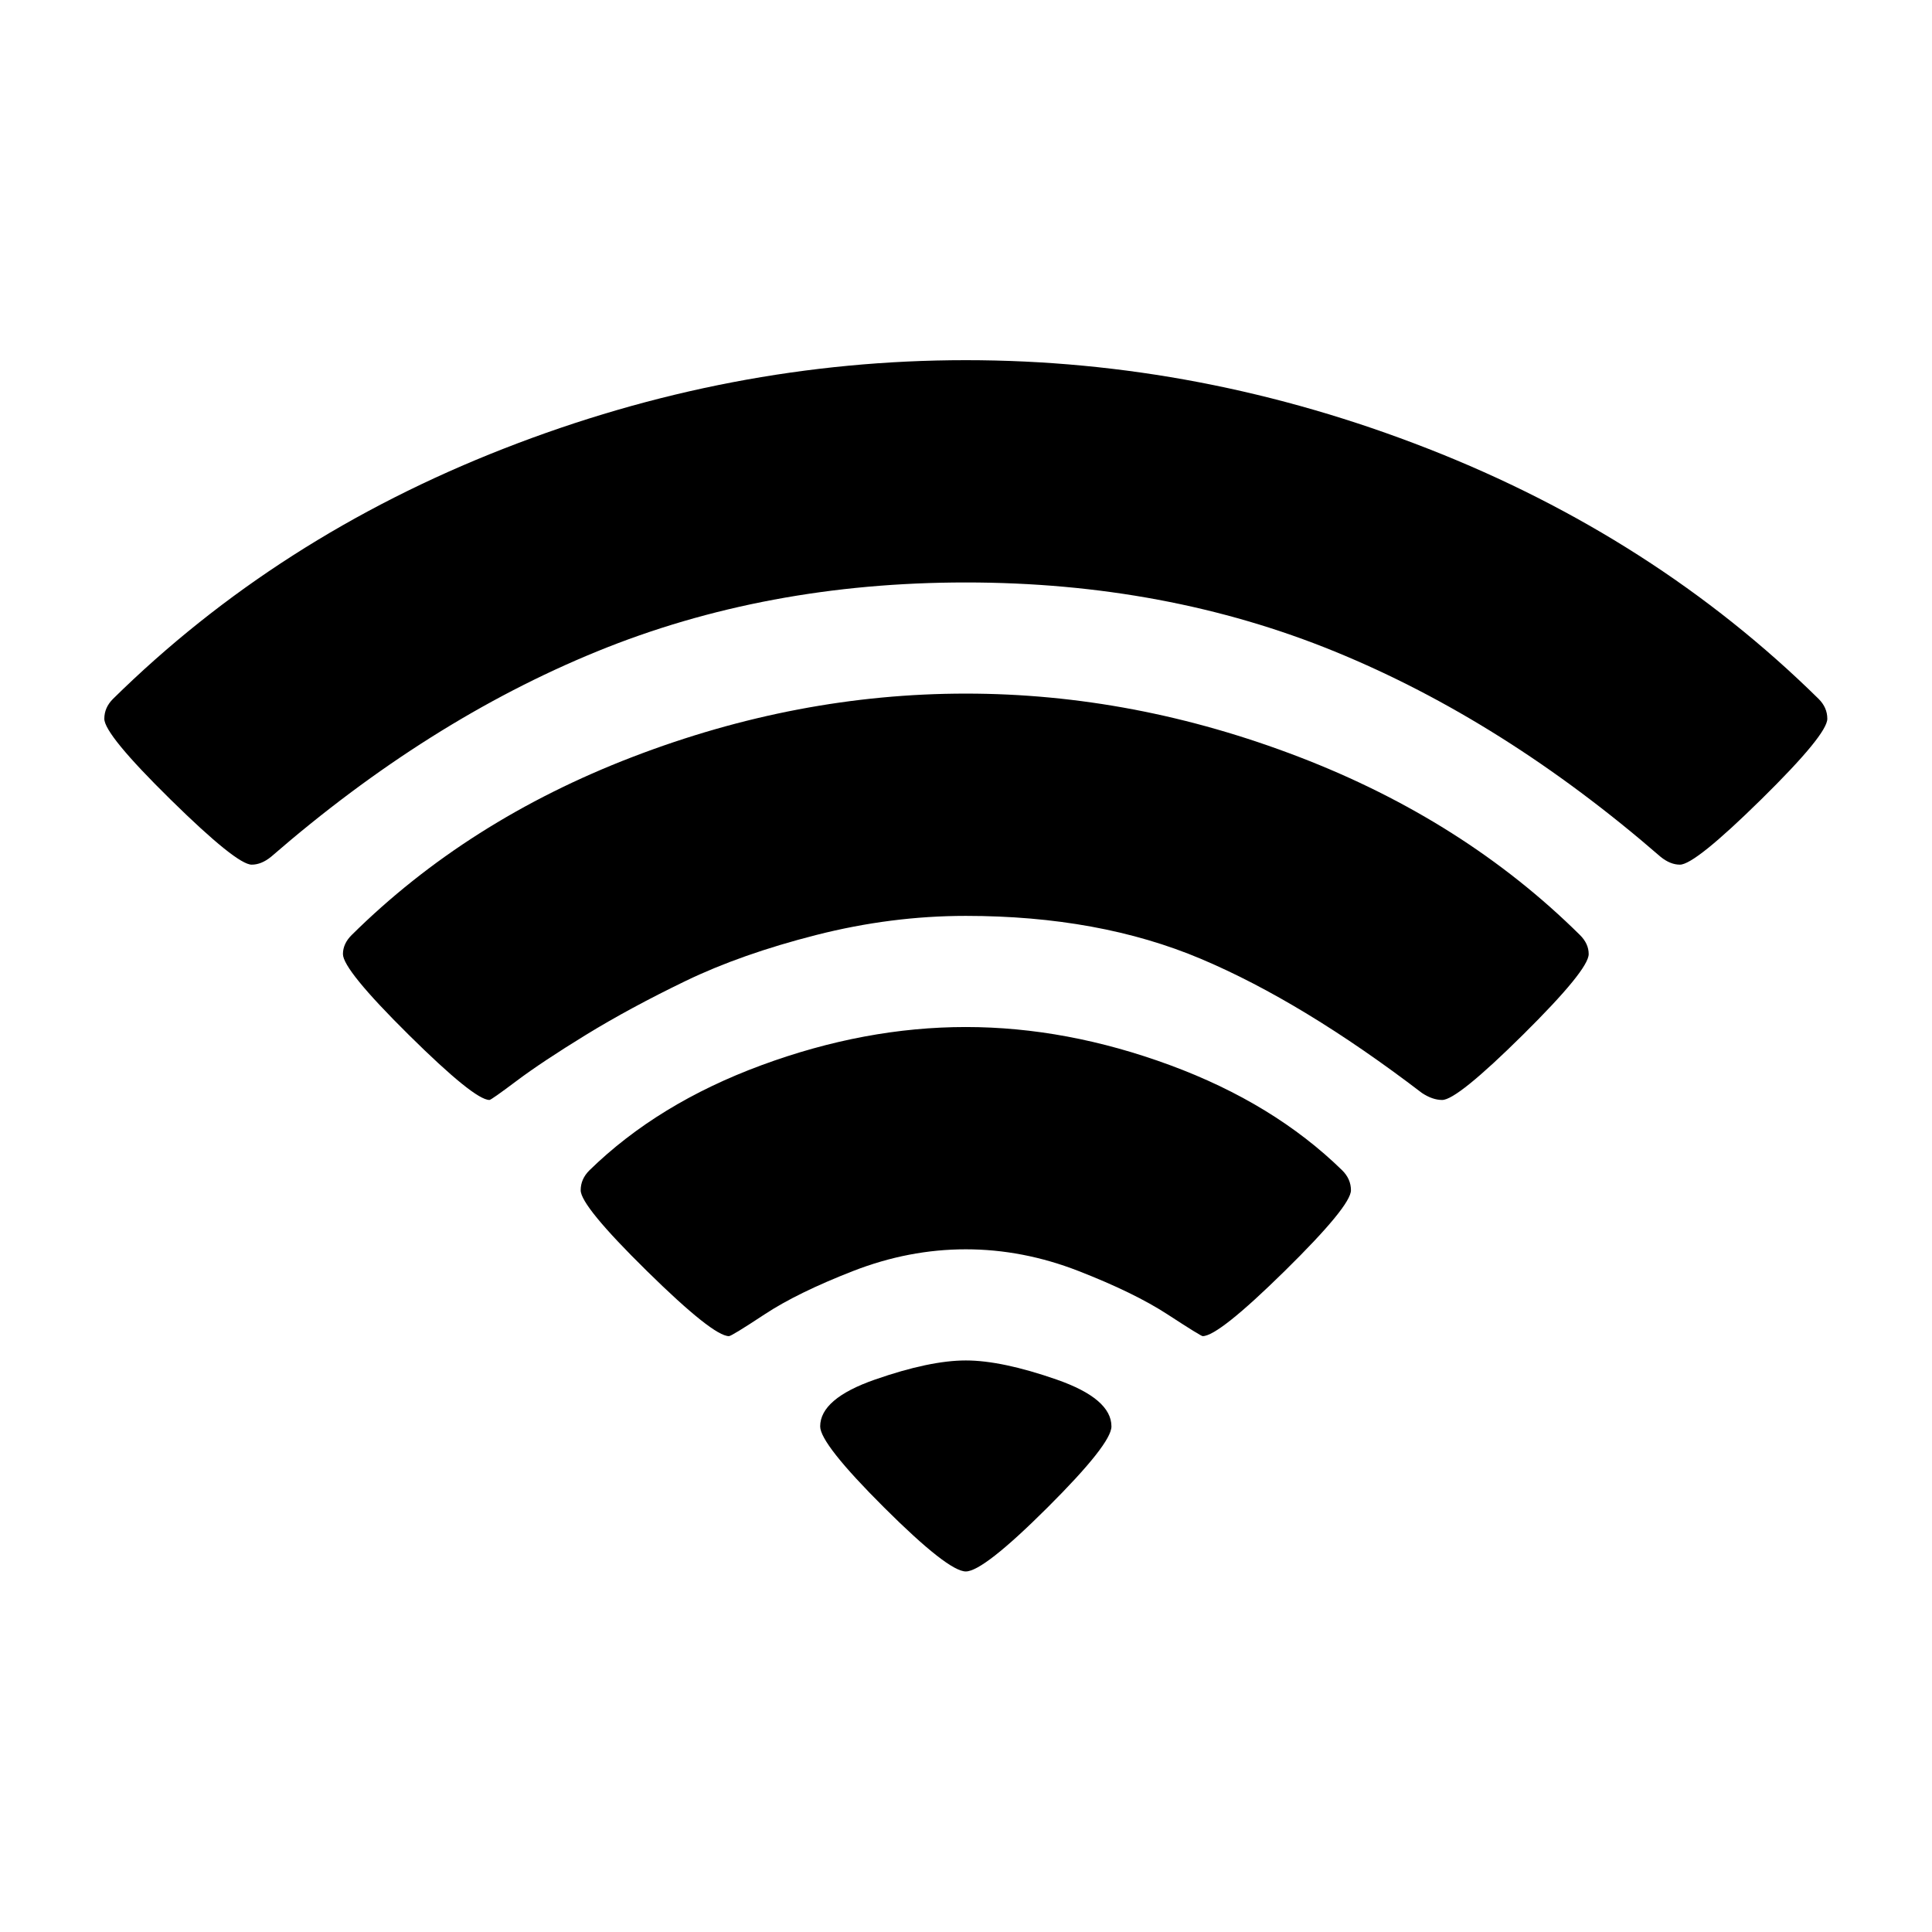 <?xml version="1.0" encoding="UTF-8" standalone="no"?>
<!DOCTYPE svg PUBLIC "-//W3C//DTD SVG 1.1//EN" "http://www.w3.org/Graphics/SVG/1.1/DTD/svg11.dtd">
<svg width="100%" height="100%" viewBox="0 0 2363 2363" version="1.1" xmlns="http://www.w3.org/2000/svg" xmlns:xlink="http://www.w3.org/1999/xlink" xml:space="preserve" xmlns:serif="http://www.serif.com/" style="fill-rule:evenodd;clip-rule:evenodd;stroke-linejoin:round;stroke-miterlimit:2;">
    <g id="fa-wifi" transform="matrix(1.073,0,0,1.062,219.864,304.587)">
        <path d="M896,1523C882.667,1523 851.667,1498.5 803,1449.5C754.333,1400.5 730,1369.33 730,1356C730,1334.67 750.833,1316.67 792.5,1302C834.167,1287.33 868.667,1280 896,1280C923.333,1280 957.833,1287.33 999.5,1302C1041.17,1316.67 1062,1334.67 1062,1356C1062,1369.33 1037.67,1400.5 989,1449.5C940.333,1498.5 909.333,1523 896,1523ZM1166,1252C1164.67,1252 1151.33,1243.67 1126,1227C1100.67,1210.33 1066.83,1193.67 1024.5,1177C982.167,1160.33 939.333,1152 896,1152C852.667,1152 809.833,1160.33 767.5,1177C725.167,1193.67 691.5,1210.33 666.5,1227C641.5,1243.67 628,1252 626,1252C614,1252 582.833,1227 532.5,1177C482.167,1127 457,1096 457,1084C457,1075.33 460.333,1067.67 467,1061C519,1009.67 584.333,969.333 663,940C741.667,910.667 819.333,896 896,896C972.667,896 1050.33,910.667 1129,940C1207.67,969.333 1273,1009.67 1325,1061C1331.67,1067.67 1335,1075.33 1335,1084C1335,1096 1309.83,1127 1259.5,1177C1209.17,1227 1178,1252 1166,1252ZM1439,980C1431.67,980 1424,977.333 1416,972C1325.33,902 1241.33,850.5 1164,817.5C1086.67,784.5 997.333,768 896,768C839.333,768 782.5,775.333 725.5,790C668.5,804.667 618.833,822.333 576.5,843C534.167,863.667 496.333,884.333 463,905C429.667,925.667 403.333,943.333 384,958C364.667,972.667 354.333,980 353,980C341.667,980 311,955 261,905C211,855 186,824 186,812C186,804 189.333,796.667 196,790C284,702 390.667,633.667 516,585C641.333,536.333 768,512 896,512C1024,512 1150.67,536.333 1276,585C1401.33,633.667 1508,702 1596,790C1602.67,796.667 1606,804 1606,812C1606,824 1581,855 1531,905C1481,955 1450.33,980 1439,980ZM1710,709C1702.67,709 1695.33,706 1688,700C1568.67,595.333 1444.83,516.5 1316.5,463.5C1188.17,410.5 1048,384 896,384C744,384 603.833,410.5 475.5,463.5C347.167,516.5 223.333,595.333 104,700C96.667,706 89.333,709 82,709C70.667,709 39.833,684 -10.5,634C-60.833,584 -86,553 -86,541C-86,532.333 -82.667,524.667 -76,518C48.667,394 197,298 369,230C541,162 716.667,128 896,128C1075.33,128 1251,162 1423,230C1595,298 1743.33,394 1868,518C1874.67,524.667 1878,532.333 1878,541C1878,553 1852.83,584 1802.5,634C1752.17,684 1721.33,709 1710,709Z" style="fill-rule:nonzero;"/>
    </g>
</svg>
